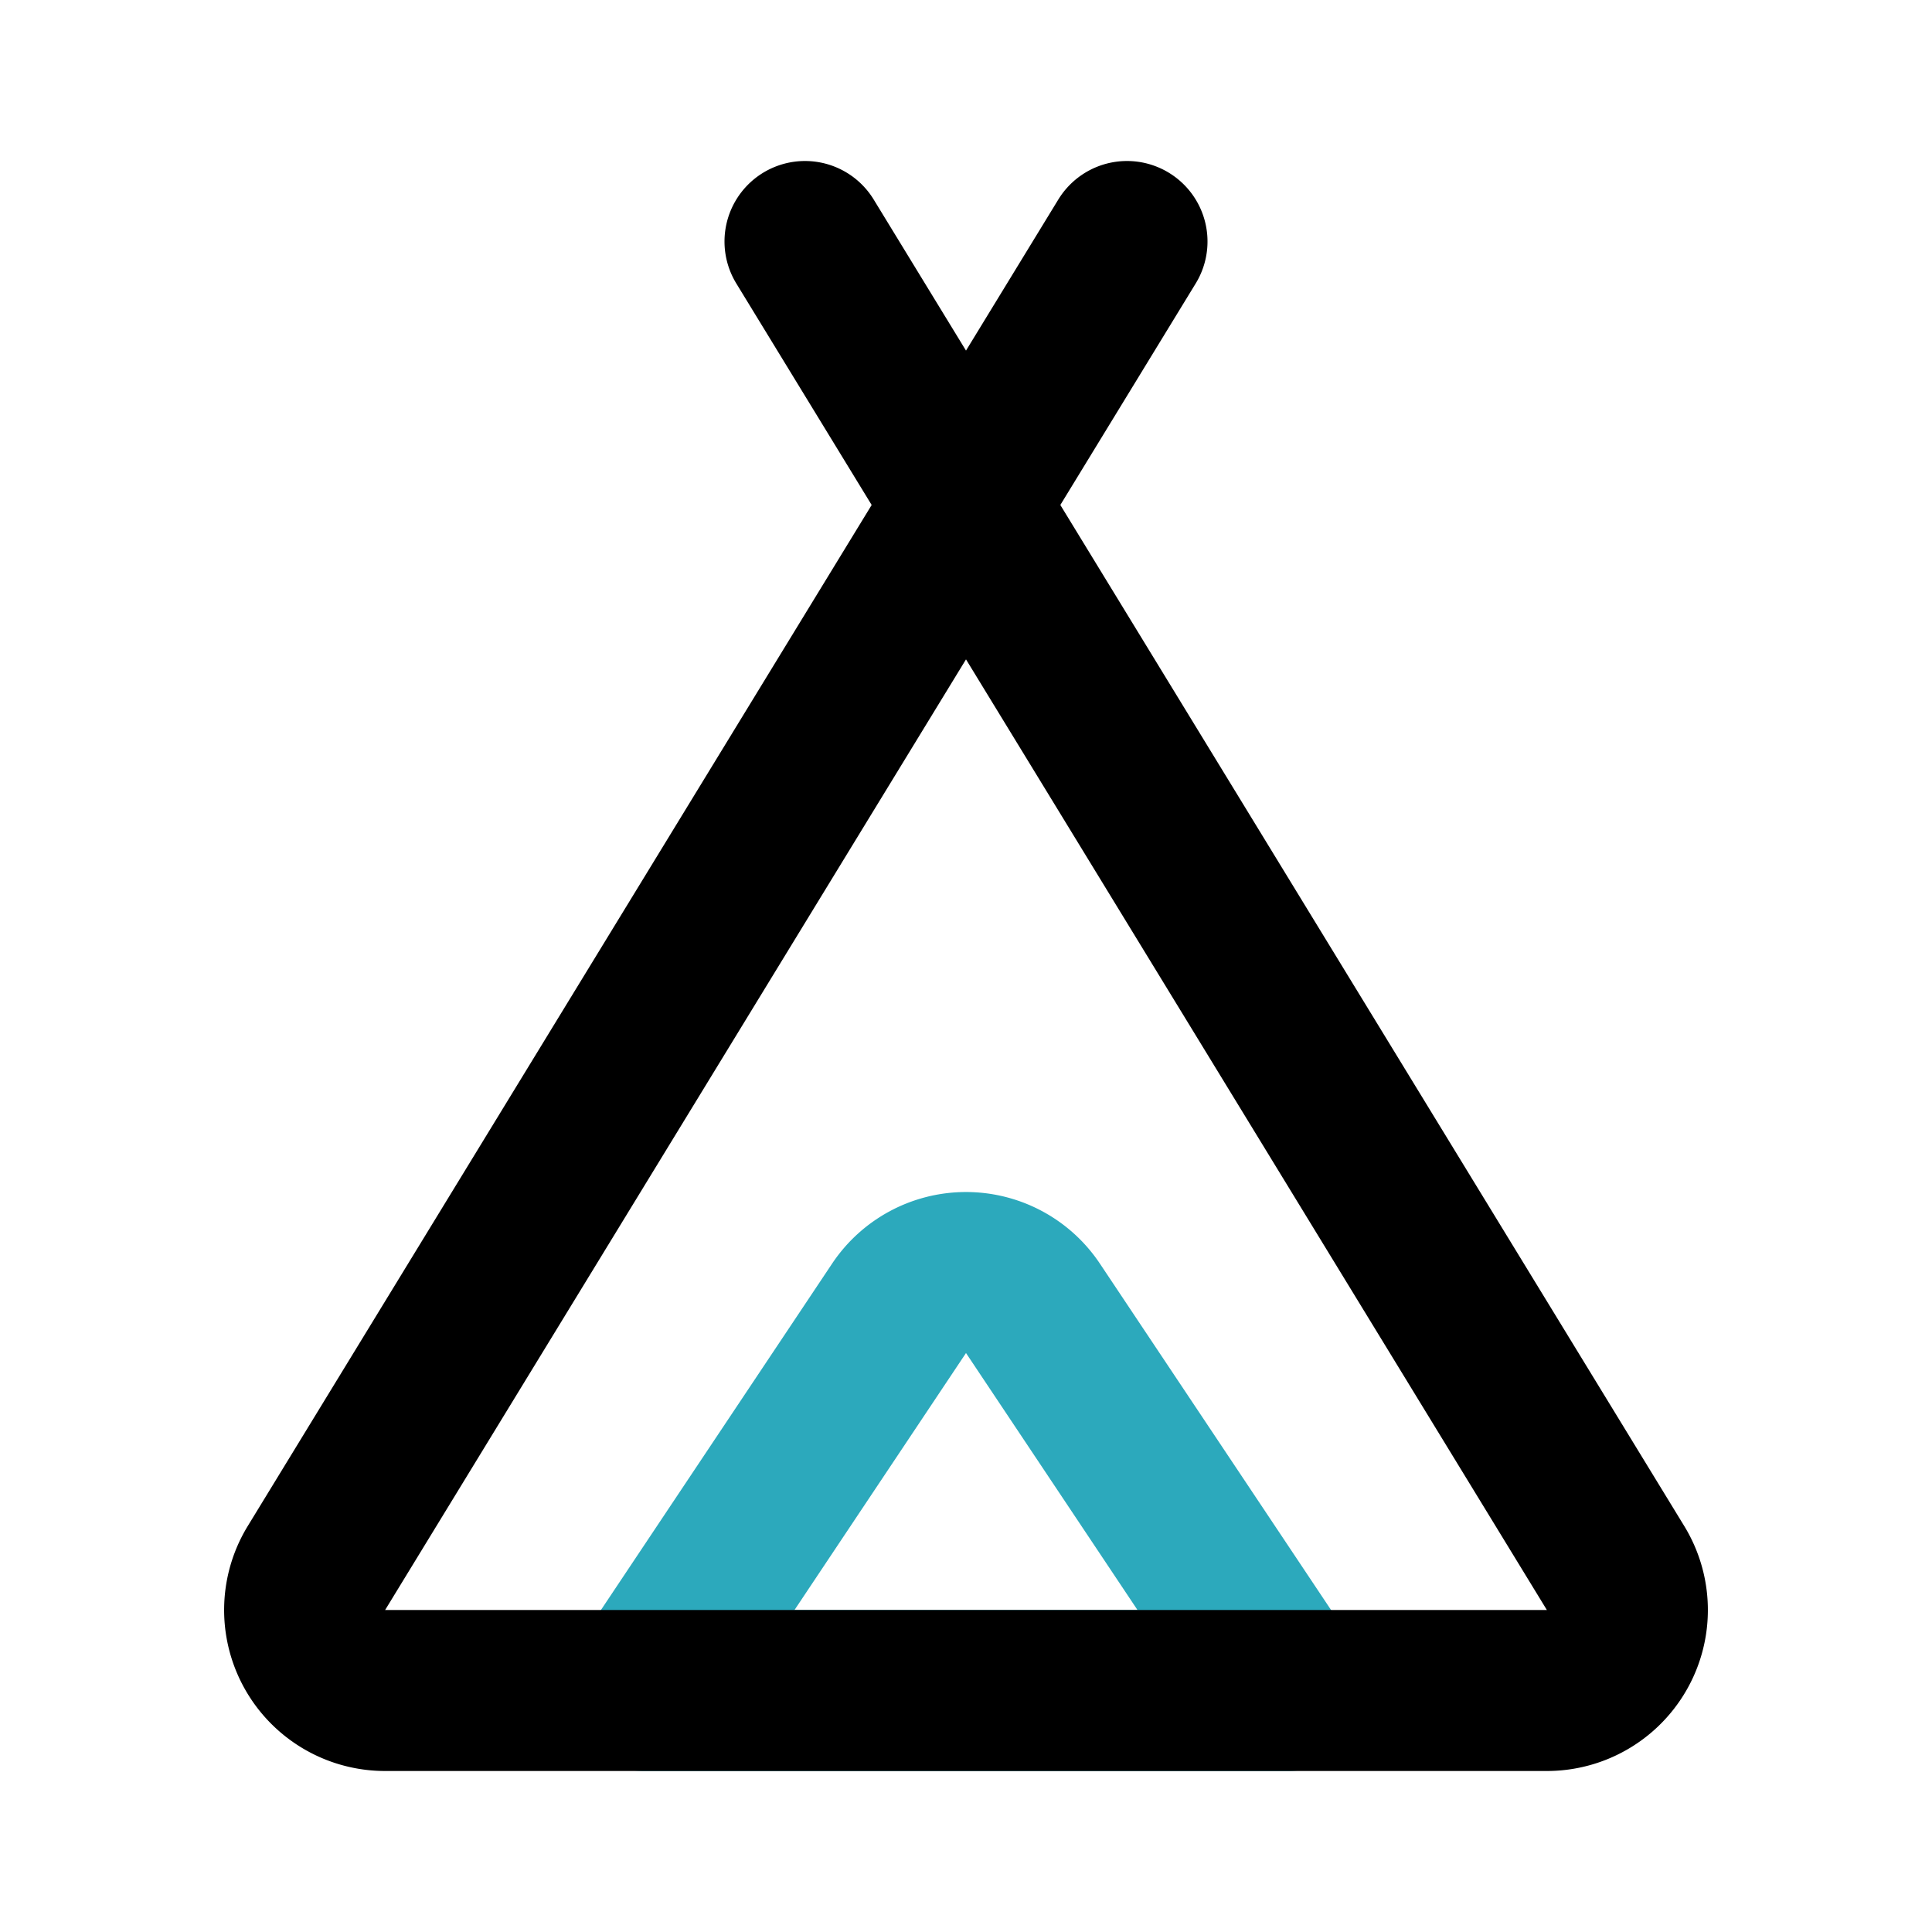 <?xml version="1.0" encoding="utf-8"?><!-- Uploaded to: SVG Repo, www.svgrepo.com, Generator: SVG Repo Mixer Tools -->
<svg width="800px" height="800px" viewBox="0 0 24 24" id="Line_Color" data-name="Line Color" xmlns="http://www.w3.org/2000/svg"><path id="secondary" d="M11.17,16.25,8,21h8l-3.17-4.75A1,1,0,0,0,11.17,16.25Z" style="fill:none;stroke:#2ca9bc;stroke-linecap:round;stroke-linejoin:round;stroke-width:2px"></path><path id="primary" d="M10,3,20.07,19.48A1,1,0,0,1,19.22,21H4.78a1,1,0,0,1-.85-1.52L14,3" style="fill:none;stroke:#000000;stroke-linecap:round;stroke-linejoin:round;stroke-width:2px"></path></svg>